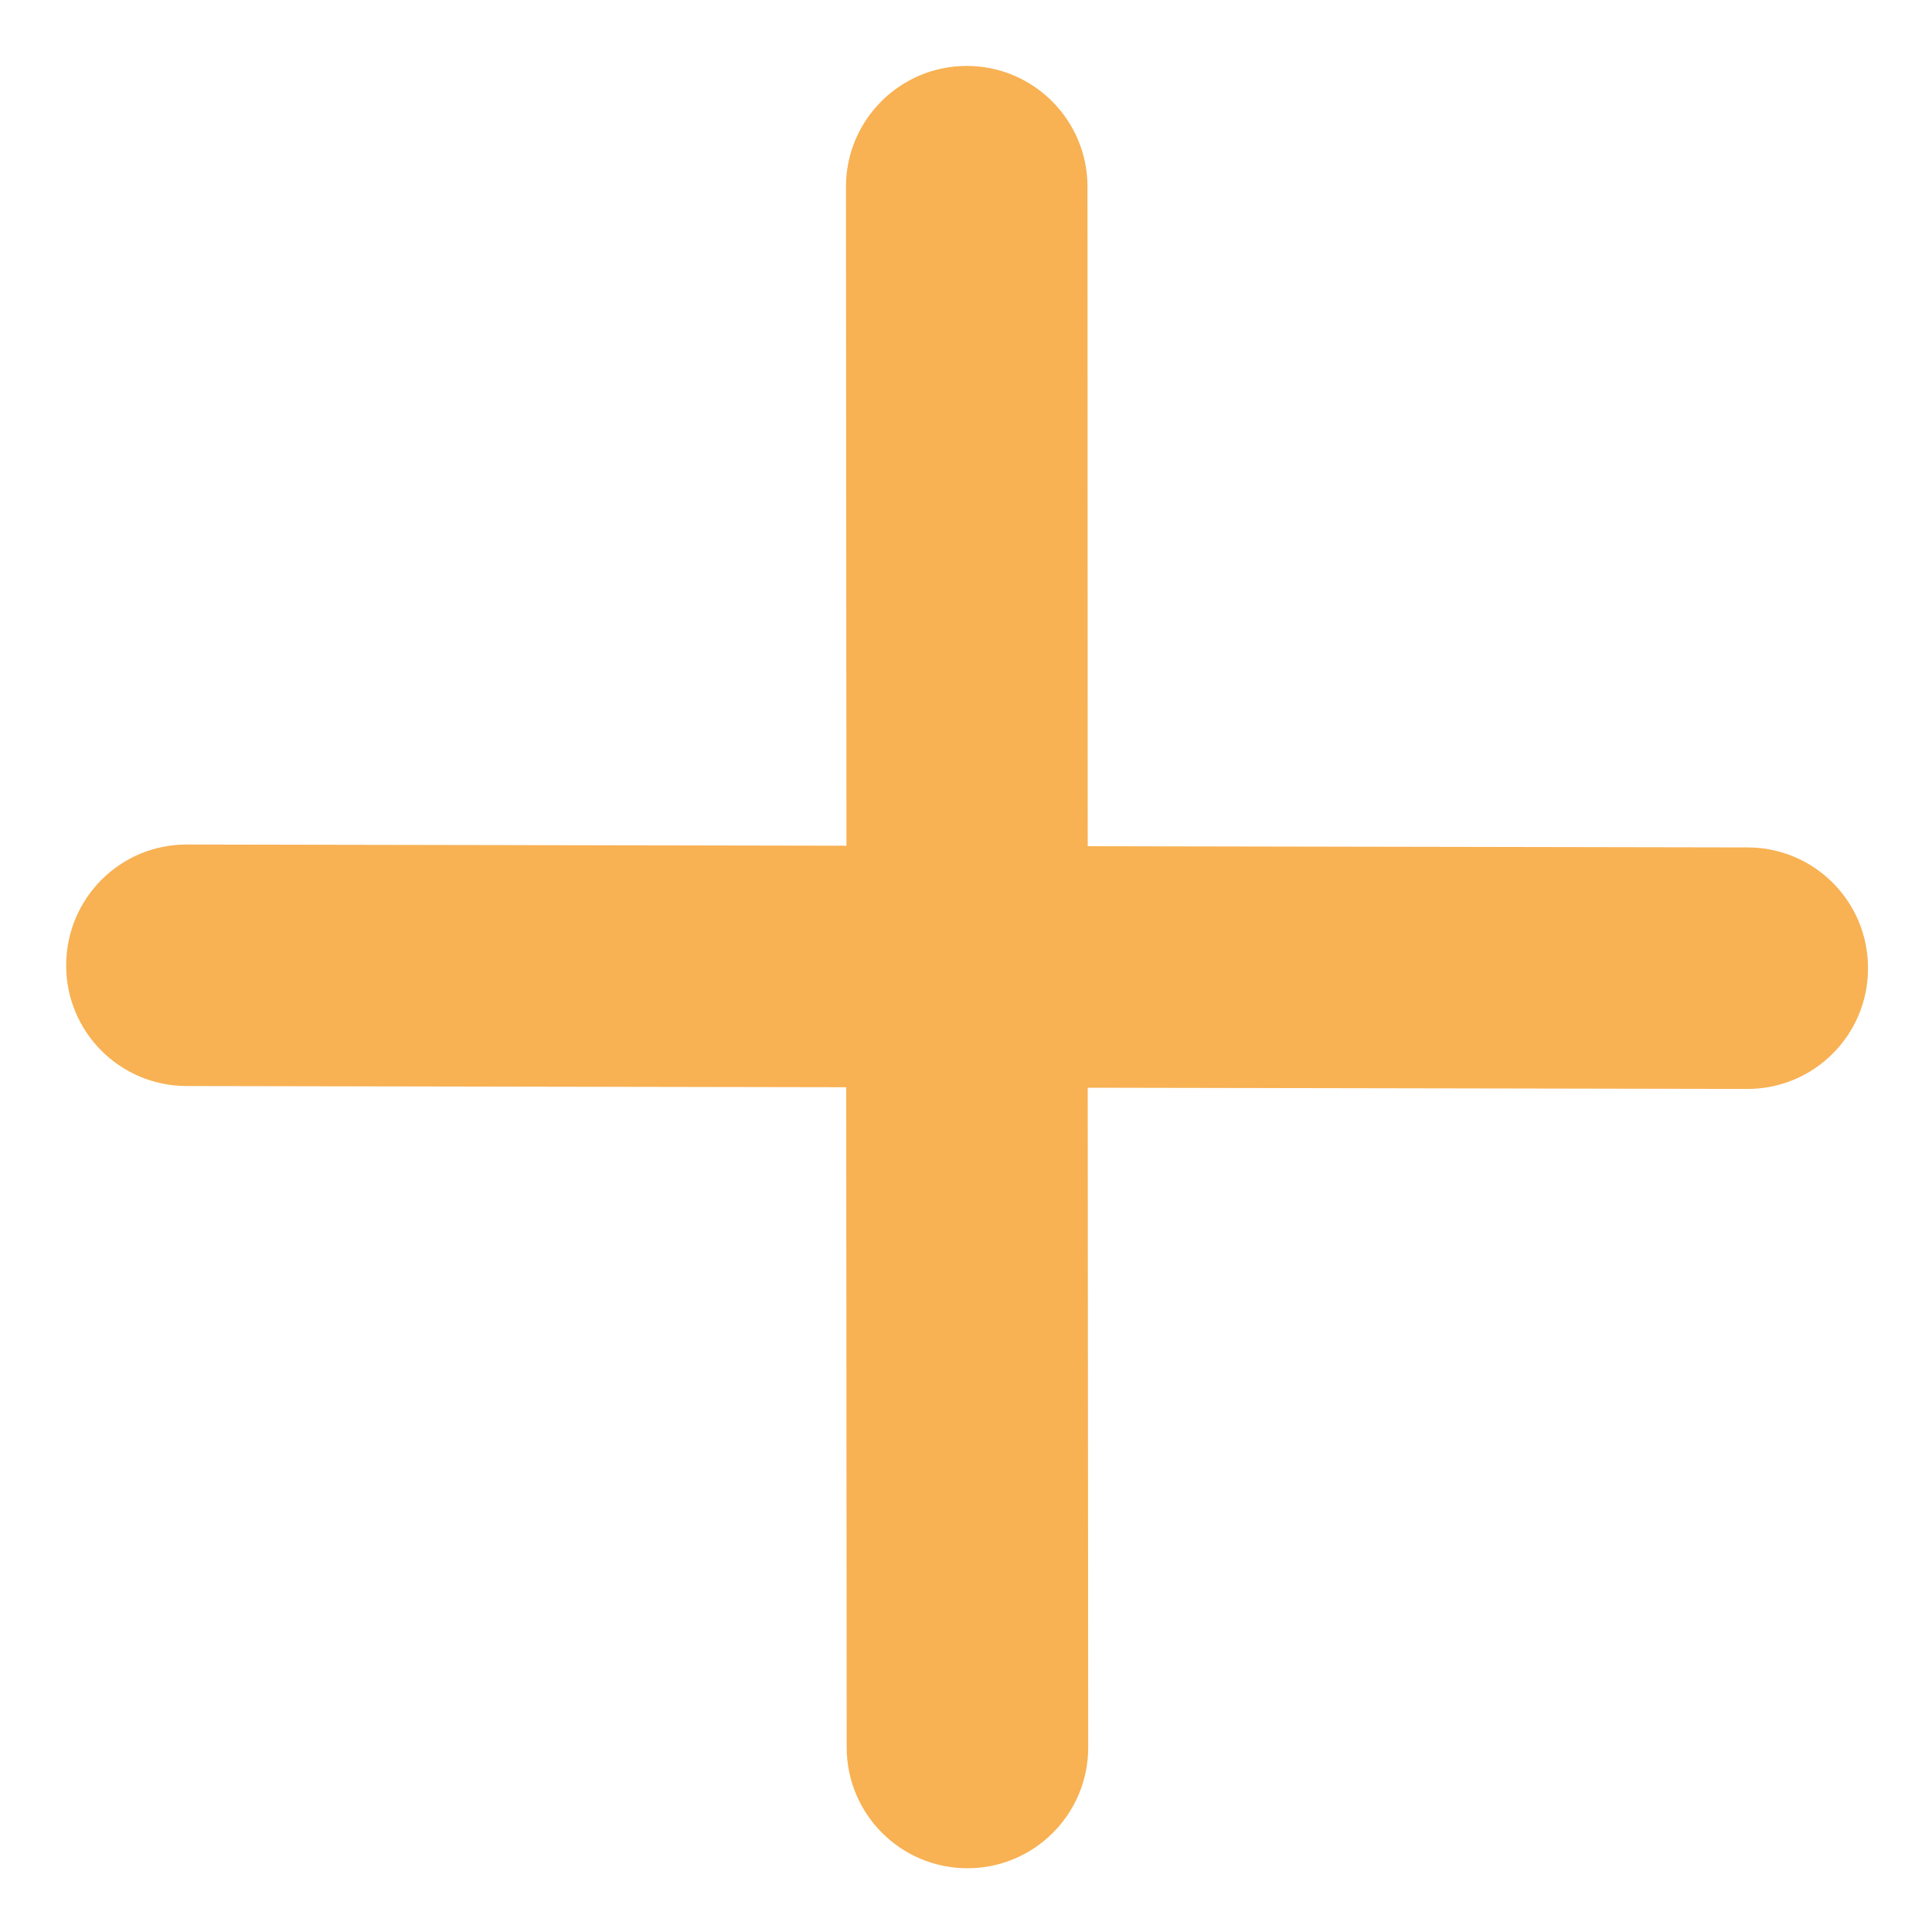 <?xml version="1.0" encoding="utf-8"?>
<!-- Generator: Adobe Illustrator 27.6.1, SVG Export Plug-In . SVG Version: 6.00 Build 0)  -->
<svg version="1.1" id="Camada_1" xmlns="http://www.w3.org/2000/svg" xmlns:xlink="http://www.w3.org/1999/xlink" x="0px" y="0px"
	 viewBox="0 0 800 800" style="enable-background:new 0 0 800 800;" xml:space="preserve">
<style type="text/css">
	.st0{fill:#F8B153;}
</style>
<path class="st0" d="M450.4,350.4l273.2,0.5c27.6,0,50,22.4,49.9,50.1c0,27.6-22.4,50-50.1,49.9l-273-0.5l0.2,273.2
	c0,27.6-22.4,50-50,50s-50-22.4-50-50l-0.2-273.4l-273.1-0.5c-27.6,0-50-22.4-49.9-50.1s22.4-50,50.1-49.9l273,0.5l-0.2-272.9
	c0-27.6,22.4-50,50-50s50,22.4,50,50L450.4,350.4L450.4,350.4z"/>
</svg>
